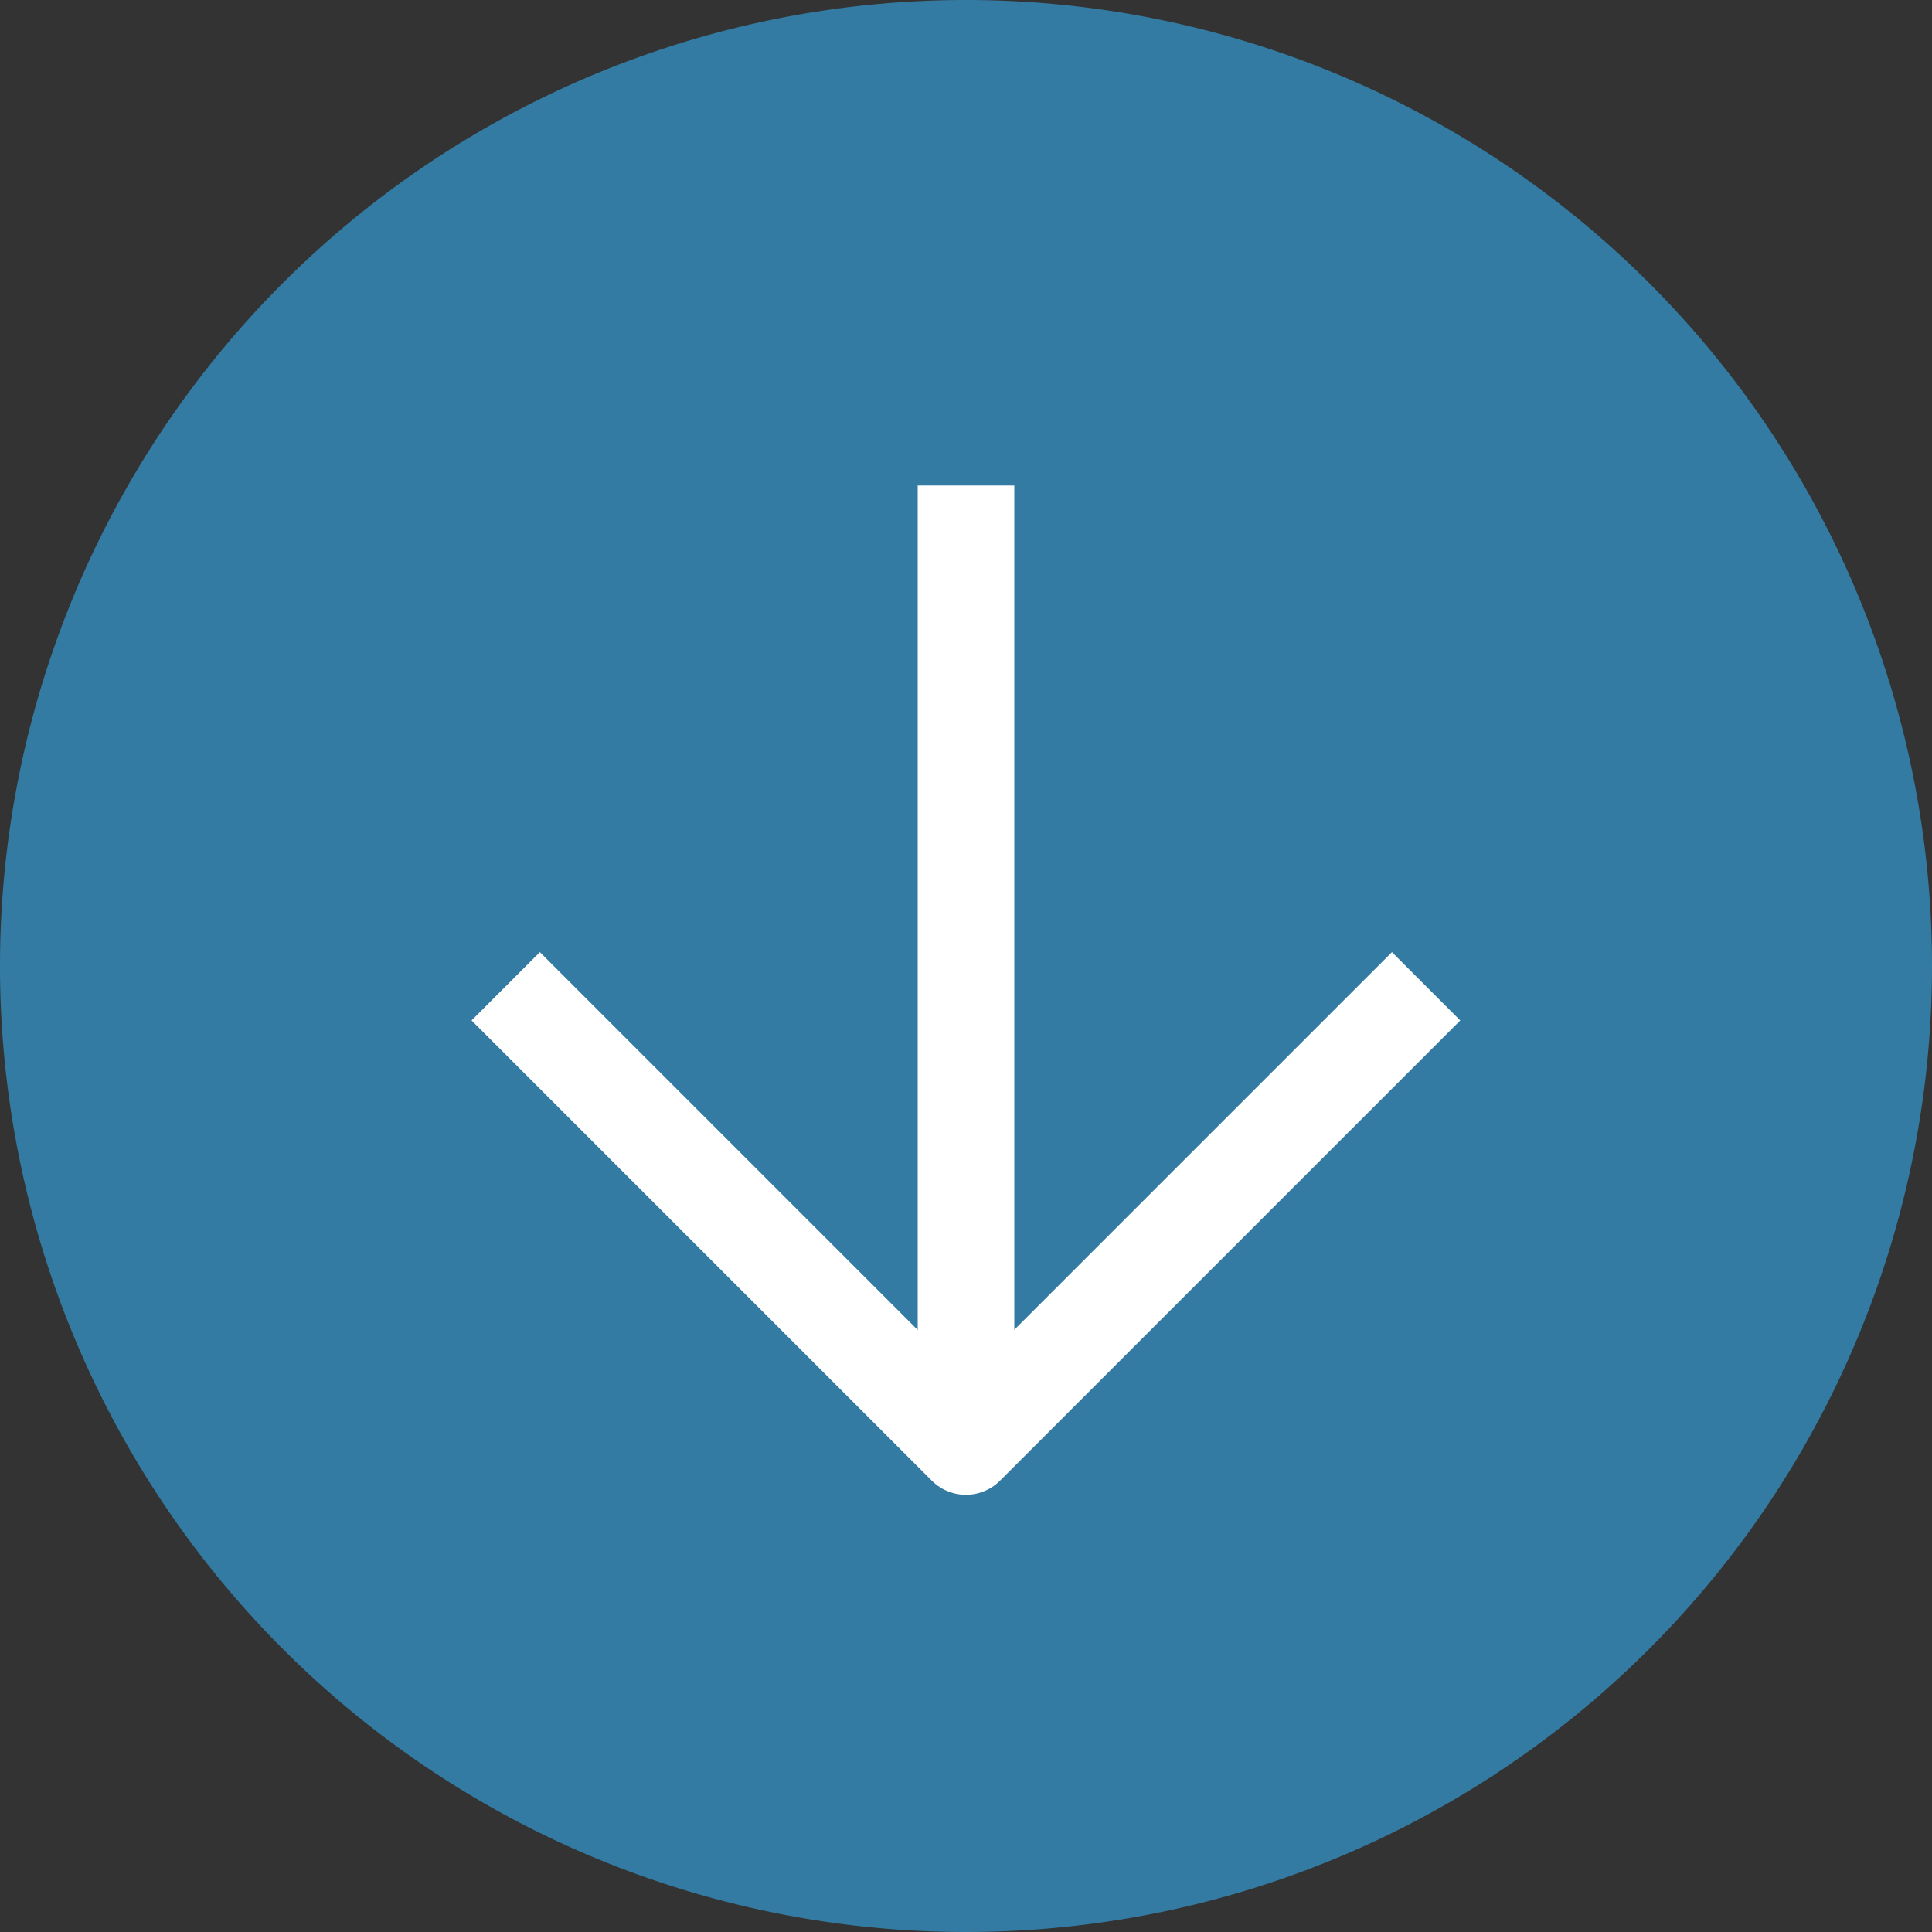 <svg xmlns="http://www.w3.org/2000/svg" id="Group_40836" data-name="Group 40836" width="20" height="20" viewBox="0 0 20 20"><rect x="0" y="0" width="20" height="20" fill="#333333" stroke="none"/><path id="Path_54136" data-name="Path 54136" d="M20 10a10 10 0 10-10 10 10 10 0 0010-10" fill="#337ba2"/><g id="Group_40835" data-name="Group 40835" transform="translate(5.236 5.026)" fill="none" stroke="#fff" stroke-linejoin="round" stroke-width="1"><path id="Path_54137" data-name="Path 54137" d="M348.794 394.761l4.764 4.764 4.764-4.764" transform="translate(-348.795 -389.577)"/><path id="Line_8750" data-name="Line 8750" transform="translate(4.764)" d="M0 9.66V0"/></g></svg>